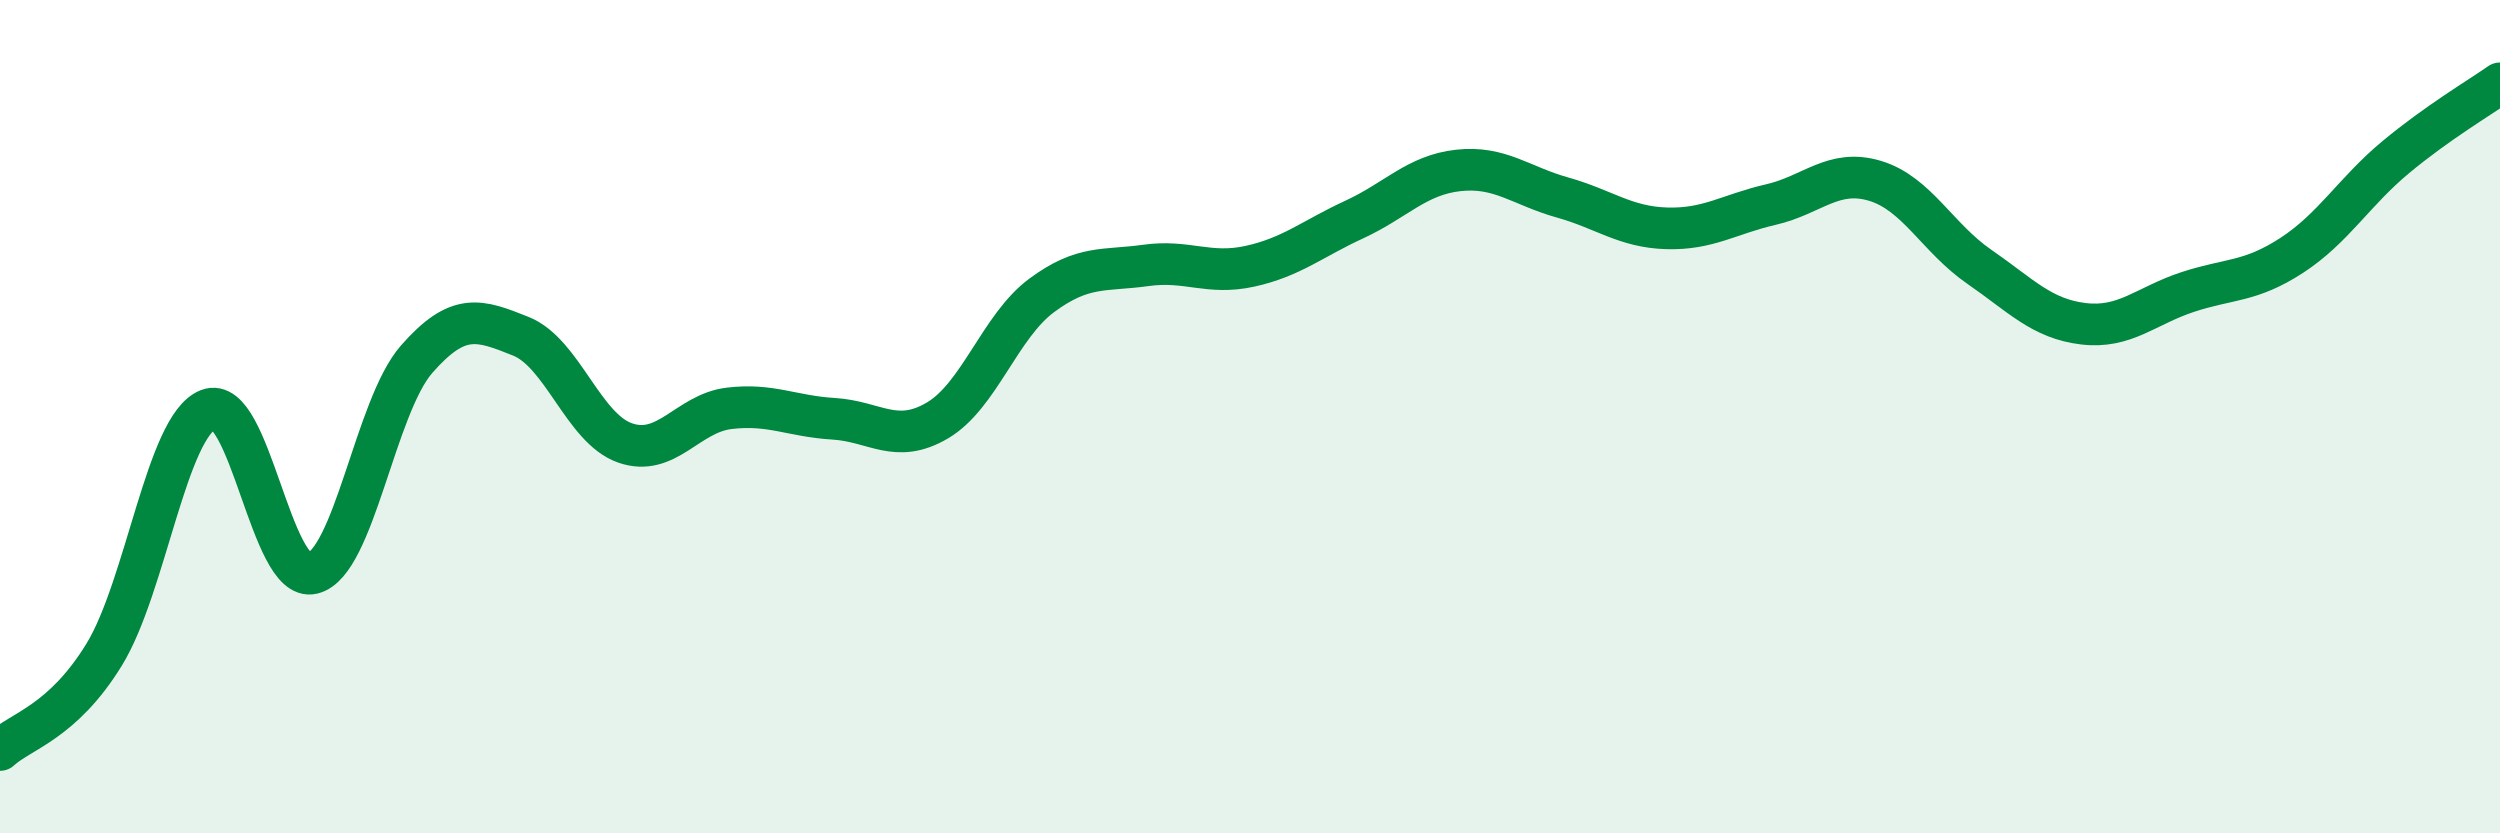 
    <svg width="60" height="20" viewBox="0 0 60 20" xmlns="http://www.w3.org/2000/svg">
      <path
        d="M 0,18 C 0.5,17.54 1.5,17.34 2.5,15.71 C 3.5,14.08 4,10.22 5,9.83 C 6,9.44 6.5,14 7.5,13.76 C 8.5,13.52 9,9.76 10,8.62 C 11,7.48 11.5,7.67 12.5,8.07 C 13.5,8.47 14,10.28 15,10.63 C 16,10.98 16.5,9.92 17.5,9.8 C 18.5,9.68 19,9.99 20,10.05 C 21,10.11 21.5,10.68 22.5,10.09 C 23.5,9.5 24,7.83 25,7.09 C 26,6.35 26.5,6.51 27.5,6.37 C 28.5,6.23 29,6.61 30,6.39 C 31,6.17 31.5,5.73 32.5,5.27 C 33.5,4.81 34,4.2 35,4.09 C 36,3.98 36.5,4.46 37.5,4.74 C 38.5,5.02 39,5.45 40,5.48 C 41,5.51 41.5,5.14 42.5,4.91 C 43.5,4.68 44,4.04 45,4.34 C 46,4.64 46.5,5.71 47.5,6.4 C 48.5,7.09 49,7.65 50,7.77 C 51,7.89 51.5,7.34 52.5,7.01 C 53.5,6.68 54,6.78 55,6.13 C 56,5.48 56.5,4.6 57.5,3.77 C 58.5,2.94 59.5,2.35 60,2L60 20L0 20Z"
        fill="#008740"
        opacity="0.1"
        stroke-linecap="round"
        stroke-linejoin="round"
      />
      <path
        d="M 0,18 C 0.5,17.54 1.5,17.34 2.5,15.71 C 3.5,14.08 4,10.22 5,9.83 C 6,9.44 6.5,14 7.5,13.76 C 8.5,13.52 9,9.76 10,8.62 C 11,7.48 11.5,7.67 12.5,8.07 C 13.5,8.47 14,10.28 15,10.63 C 16,10.98 16.5,9.92 17.5,9.8 C 18.5,9.68 19,9.99 20,10.05 C 21,10.11 21.5,10.68 22.5,10.09 C 23.5,9.5 24,7.83 25,7.09 C 26,6.35 26.5,6.51 27.5,6.37 C 28.5,6.23 29,6.61 30,6.39 C 31,6.17 31.5,5.73 32.5,5.27 C 33.5,4.81 34,4.2 35,4.09 C 36,3.98 36.5,4.46 37.5,4.74 C 38.5,5.02 39,5.45 40,5.48 C 41,5.51 41.5,5.14 42.5,4.91 C 43.5,4.68 44,4.04 45,4.34 C 46,4.64 46.5,5.71 47.5,6.4 C 48.5,7.09 49,7.65 50,7.77 C 51,7.89 51.5,7.34 52.5,7.01 C 53.5,6.68 54,6.78 55,6.13 C 56,5.48 56.5,4.6 57.5,3.77 C 58.5,2.94 59.5,2.35 60,2"
        stroke="#008740"
        stroke-width="1"
        fill="none"
        stroke-linecap="round"
        stroke-linejoin="round"
      />
    </svg>
  